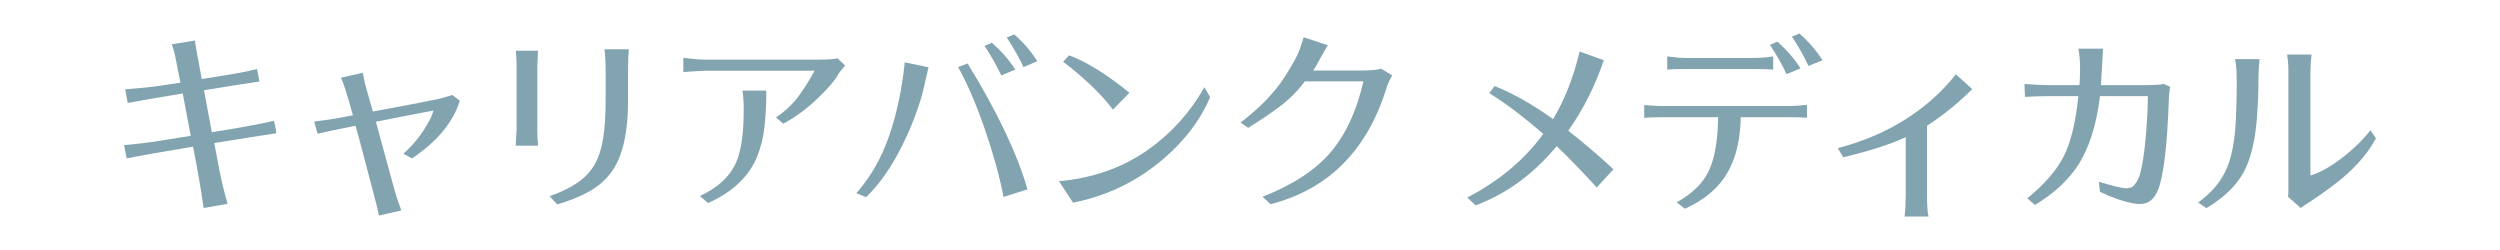 <?xml version="1.0" encoding="utf-8"?>
<!-- Generator: Adobe Illustrator 15.0.0, SVG Export Plug-In  -->
<!DOCTYPE svg PUBLIC "-//W3C//DTD SVG 1.1//EN" "http://www.w3.org/Graphics/SVG/1.1/DTD/svg11.dtd">
<svg version="1.1"
	 xmlns="http://www.w3.org/2000/svg" xmlns:xlink="http://www.w3.org/1999/xlink" xmlns:a="http://ns.adobe.com/AdobeSVGViewerExtensions/3.0/"
	 x="0px" y="0px" width="300px" height="30px" viewBox="-14.889 -4.017 300 30" enable-background="new -14.889 -4.017 300 30"
	 xml:space="preserve">
<defs>
</defs>
<path fill="#82A3B0" d="M0,13.398c1.441-0.121,2.896-0.299,4.363-0.535c1.465-0.235,2.678-0.429,3.635-0.581L7.041,7.201
	C3.926,7.702,1.723,8.082,0.432,8.34L0.137,6.699c1.822-0.137,3.174-0.273,4.055-0.41s1.74-0.266,2.576-0.387
	c-0.229-1.078-0.408-1.979-0.537-2.7S5.932,1.846,5.719,1.299l2.779-0.455c0.031,0.243,0.076,0.531,0.137,0.865l0.16,0.912
	c0.016,0.076,0.053,0.273,0.113,0.592c0.076,0.441,0.213,1.193,0.41,2.256c0.82-0.137,1.527-0.25,2.119-0.342
	c1.898-0.288,3.402-0.576,4.512-0.865l0.297,1.504c-1.412,0.197-3.631,0.547-6.654,1.048l0.936,5.036
	c3.418-0.547,5.9-1.003,7.451-1.367l0.09,0.364c0.121,0.501,0.184,0.817,0.184,0.946s-0.016,0.193-0.047,0.193
	c-1.457,0.213-3.918,0.6-7.383,1.162c0.137,0.699,0.334,1.747,0.594,3.145c0.287,1.458,0.621,2.841,1.002,4.146l-2.871,0.502
	c-0.318-2.233-0.744-4.687-1.275-7.36c-3.875,0.638-6.525,1.109-7.953,1.413L0,13.398z"/>
<path fill="#82A3B0" d="M22.811,10.573c1.23-0.151,2.164-0.288,2.803-0.41c0.639-0.121,1.254-0.235,1.846-0.342
	c-0.623-2.309-1.102-3.813-1.436-4.512l2.621-0.593c0.137,0.791,0.318,1.565,0.547,2.324c0.227,0.76,0.447,1.535,0.66,2.324
	c0.82-0.151,1.645-0.303,2.473-0.455s1.865-0.35,3.109-0.593c1.551-0.288,2.545-0.501,2.986-0.638
	c0.439-0.137,0.76-0.235,0.957-0.297l0.91,0.684c-0.789,2.583-2.703,4.893-5.742,6.928l-1.025-0.57
	c1.125-0.986,2.082-2.164,2.871-3.531c0.365-0.607,0.607-1.154,0.73-1.641c-1.885,0.35-4.186,0.797-6.904,1.344
	c0.576,2.066,1.115,4.041,1.617,5.925s0.844,3.073,1.025,3.566s0.318,0.877,0.41,1.15l-2.689,0.615
	c-0.09-0.532-0.291-1.371-0.604-2.518c-0.311-1.147-0.672-2.515-1.082-4.102s-0.783-2.974-1.117-4.159
	c-2.338,0.472-3.857,0.791-4.557,0.957L22.811,10.573z"/>
<path fill="#82A3B0" d="M46.99,13.467c0.074-1.169,0.113-1.83,0.113-1.982V3.896c0-0.212-0.008-0.508-0.023-0.889l-0.068-0.934
	h2.666c-0.061,1.063-0.09,1.671-0.09,1.822v7.588c0,0.335,0.006,0.684,0.021,1.049l0.068,0.934H46.99z M51.068,19.528
	c1.367-0.485,2.49-1.032,3.373-1.641c0.881-0.607,1.564-1.345,2.051-2.21c0.484-0.866,0.822-1.93,1.014-3.19
	c0.189-1.261,0.285-2.787,0.285-4.58V4.125c0-0.517-0.047-1.261-0.137-2.233h2.916c-0.061,0.653-0.092,1.397-0.092,2.233v3.919
	c0,4.011-0.705,6.927-2.119,8.75c-0.713,0.911-1.602,1.656-2.666,2.233c-1.063,0.577-2.301,1.07-3.713,1.48L51.068,19.528z"/>
<path fill="#82A3B0" d="M67.111,4.626V2.917c1.125,0.152,2.066,0.228,2.826,0.228h13.033c1.322,0,2.203-0.053,2.645-0.159
	l0.91,0.866c-0.105,0.137-0.246,0.304-0.42,0.501c-0.176,0.198-0.346,0.44-0.514,0.729c-0.379,0.668-1.23,1.633-2.553,2.894
	c-1.336,1.23-2.65,2.181-3.941,2.849l-0.865-0.752c1.184-0.805,2.133-1.717,2.848-2.734s1.307-1.975,1.777-2.871h-12.92
	C69.588,4.467,68.646,4.52,67.111,4.626z M69.094,19.506c2.295-1.063,3.791-2.521,4.49-4.375c0.516-1.383,0.773-3.357,0.773-5.925
	c0-0.972-0.053-1.755-0.158-2.347h2.871c0,1.549-0.072,2.988-0.217,4.318c-0.145,1.329-0.453,2.556-0.924,3.68
	c-0.986,2.354-2.939,4.186-5.855,5.491L69.094,19.506z"/>
<path fill="#82A3B0" d="M87.873,19.164c1.717-1.944,3.031-4.242,3.941-6.893c0.912-2.651,1.535-5.587,1.869-8.808l2.848,0.593
	c-0.076,0.289-0.158,0.642-0.25,1.06s-0.217,0.976-0.377,1.675c-0.158,0.699-0.463,1.667-0.91,2.905
	c-0.449,1.238-0.977,2.465-1.584,3.68c-1.307,2.644-2.766,4.732-4.375,6.267L87.873,19.164z M100.086,4.033l1.141-0.433
	c3.568,5.818,5.961,10.854,7.178,15.107l-2.871,0.911c-0.457-2.399-1.197-5.092-2.223-8.077S101.211,6.055,100.086,4.033z
	 M103.254,1.481l0.889-0.364c1.154,1.018,2.088,2.089,2.803,3.213l-1.686,0.706C104.803,4.019,104.135,2.834,103.254,1.481z
	 M105.92,0.479l0.889-0.364c1.063,0.896,1.99,1.968,2.779,3.213l-1.662,0.706C107.469,3.016,106.801,1.831,105.92,0.479z"/>
<path fill="#82A3B0" d="M112.188,17.729c4.088-0.365,7.664-1.633,10.732-3.806c2.781-1.975,5.021-4.466,6.723-7.474l0.684,1.207
	c-1.291,2.993-3.406,5.659-6.346,7.998c-2.939,2.34-6.309,3.89-10.105,4.648L112.188,17.729z M112.689,3.396l0.707-0.774
	c2.051,0.744,4.465,2.24,7.246,4.488l-1.982,2.028c-0.988-1.321-2.303-2.688-3.943-4.102C113.988,4.398,113.313,3.852,112.689,3.396
	z"/>
<path fill="#82A3B0" d="M133.975,10.688c2.369-1.793,4.178-3.684,5.424-5.674c0.85-1.337,1.396-2.34,1.641-3.008
	c0.242-0.668,0.41-1.186,0.5-1.55l2.918,0.957c-0.289,0.44-0.615,1.003-0.98,1.687s-0.578,1.063-0.639,1.139
	c-0.061,0.076-0.113,0.145-0.158,0.205h5.695c1.277,0,2.098-0.075,2.461-0.228l1.346,0.82c-0.32,0.532-0.547,1.025-0.684,1.481
	c-2.324,7.52-6.967,12.176-13.924,13.968l-0.957-0.889c3.691-1.458,6.438-3.266,8.238-5.423c1.799-2.157,3.088-4.968,3.861-8.432
	h-7.018c-0.896,1.201-1.945,2.241-3.145,3.122c-1.201,0.882-2.424,1.702-3.668,2.461L133.975,10.688z"/>
<g>
	<g>
		<path fill="#82A3B0" d="M161.182,19.688c3.842-2.004,6.881-4.549,9.113-7.633c-2.232-1.959-4.389-3.592-6.471-4.898l0.639-0.844
			c2.172,0.852,4.512,2.172,7.018,3.965c1.367-2.264,2.43-4.967,3.189-8.111l2.895,1.047c-1.049,3.1-2.469,5.918-4.262,8.455
			c1.701,1.32,3.51,2.863,5.424,4.625l-2.006,2.188c-1.701-1.869-3.303-3.523-4.807-4.967c-2.795,3.371-6.039,5.742-9.73,7.109
			L161.182,19.688z"/>
		<path fill="#82A3B0" d="M182.42,10.117V8.592c0.852,0.076,1.588,0.113,2.211,0.113h15.268c0.484,0,1.168-0.045,2.051-0.137v1.549
			c-0.426-0.045-1.109-0.068-2.051-0.068h-5.902c-0.061,3.799-1.102,6.67-3.121,8.613c-0.988,0.957-2.182,1.748-3.578,2.371
			l-0.98-0.775c1.93-1.078,3.232-2.377,3.908-3.896s1.029-3.623,1.061-6.313h-6.654C183.674,10.049,182.938,10.072,182.42,10.117z
			 M185.178,4.33V2.758c0.957,0.121,1.746,0.182,2.369,0.182h7.908c0.789,0,1.602-0.061,2.438-0.182V4.33
			c-0.578-0.045-1.391-0.068-2.438-0.068h-7.908C186.469,4.262,185.68,4.285,185.178,4.33z M197.506,1.367l0.889-0.387
			c1.094,0.957,2.02,2.027,2.779,3.213l-1.686,0.684C199.016,3.828,198.355,2.658,197.506,1.367z M200.148,0.389L201.037,0
			c1.094,0.957,2.02,2.029,2.779,3.213l-1.686,0.684C201.66,2.85,200.998,1.68,200.148,0.389z"/>
		<path fill="#82A3B0" d="M205.643,13.764c3.098-0.82,5.832-1.99,8.203-3.51c2.369-1.518,4.359-3.303,5.969-5.354l1.961,1.777
			c-1.672,1.67-3.479,3.137-5.424,4.396v8.34c0,1.201,0.061,2.051,0.182,2.553h-2.871c0.092-0.791,0.137-1.641,0.137-2.553v-6.973
			c-1.73,0.82-4.23,1.627-7.496,2.416L205.643,13.764z"/>
		<path fill="#82A3B0" d="M228.043,6.063c1.352,0.09,2.332,0.137,2.939,0.137h3.67c0.045-0.684,0.068-1.398,0.068-2.143
			s-0.068-1.488-0.205-2.232h2.961c-0.121,2.309-0.205,3.768-0.25,4.375h4.945c1.275,0,2.148-0.047,2.619-0.137l0.73,0.342
			c-0.031,0.197-0.063,0.418-0.092,0.66l-0.045,0.57c-0.199,6-0.67,9.789-1.414,11.369c-0.213,0.457-0.482,0.813-0.809,1.072
			c-0.326,0.258-0.764,0.387-1.311,0.387c-0.197,0-0.432-0.023-0.705-0.068c-1.23-0.229-2.576-0.691-4.033-1.391l-0.137-1.207
			c1.701,0.516,2.787,0.775,3.258,0.775s0.805-0.127,1.002-0.377s0.365-0.527,0.502-0.832c0.137-0.303,0.266-0.76,0.387-1.367
			c0.229-1.154,0.406-2.566,0.535-4.238c0.129-1.67,0.195-3.084,0.195-4.238h-5.742c-0.441,3.555-1.346,6.357-2.713,8.408
			c-1.17,1.748-2.863,3.297-5.08,4.648l-0.936-0.797c2.111-1.717,3.586-3.426,4.422-5.127c0.834-1.701,1.404-4.078,1.709-7.133
			h-3.465c-1.063,0-2.043,0.031-2.939,0.092L228.043,6.063z"/>
		<path fill="#82A3B0" d="M248.895,20.281c1.094-0.807,1.957-1.668,2.588-2.588c0.629-0.918,1.09-1.963,1.377-3.133
			c0.289-1.17,0.471-2.529,0.547-4.078s0.115-3.039,0.115-4.467s-0.068-2.406-0.205-2.939h2.939
			c-0.092,0.836-0.137,1.832-0.137,2.986s-0.055,2.445-0.16,3.873c-0.213,2.916-0.76,5.172-1.641,6.768s-2.361,3.016-4.443,4.262
			L248.895,20.281z M259.582,2.529h2.916c-0.09,0.744-0.137,1.398-0.137,1.961v12.555c1.428-0.426,3.047-1.42,4.854-2.984
			c0.867-0.744,1.648-1.559,2.348-2.439l0.66,0.957c-1.063,2.006-2.803,3.912-5.217,5.721c-1.033,0.773-1.881,1.371-2.541,1.787
			c-0.66,0.418-1.082,0.703-1.266,0.855l-1.525-1.344c0.029-0.197,0.045-0.434,0.045-0.707V4.49c0-0.533-0.023-0.957-0.068-1.277
			C259.605,2.895,259.582,2.666,259.582,2.529z"/>
	</g>
</g>
</svg>

